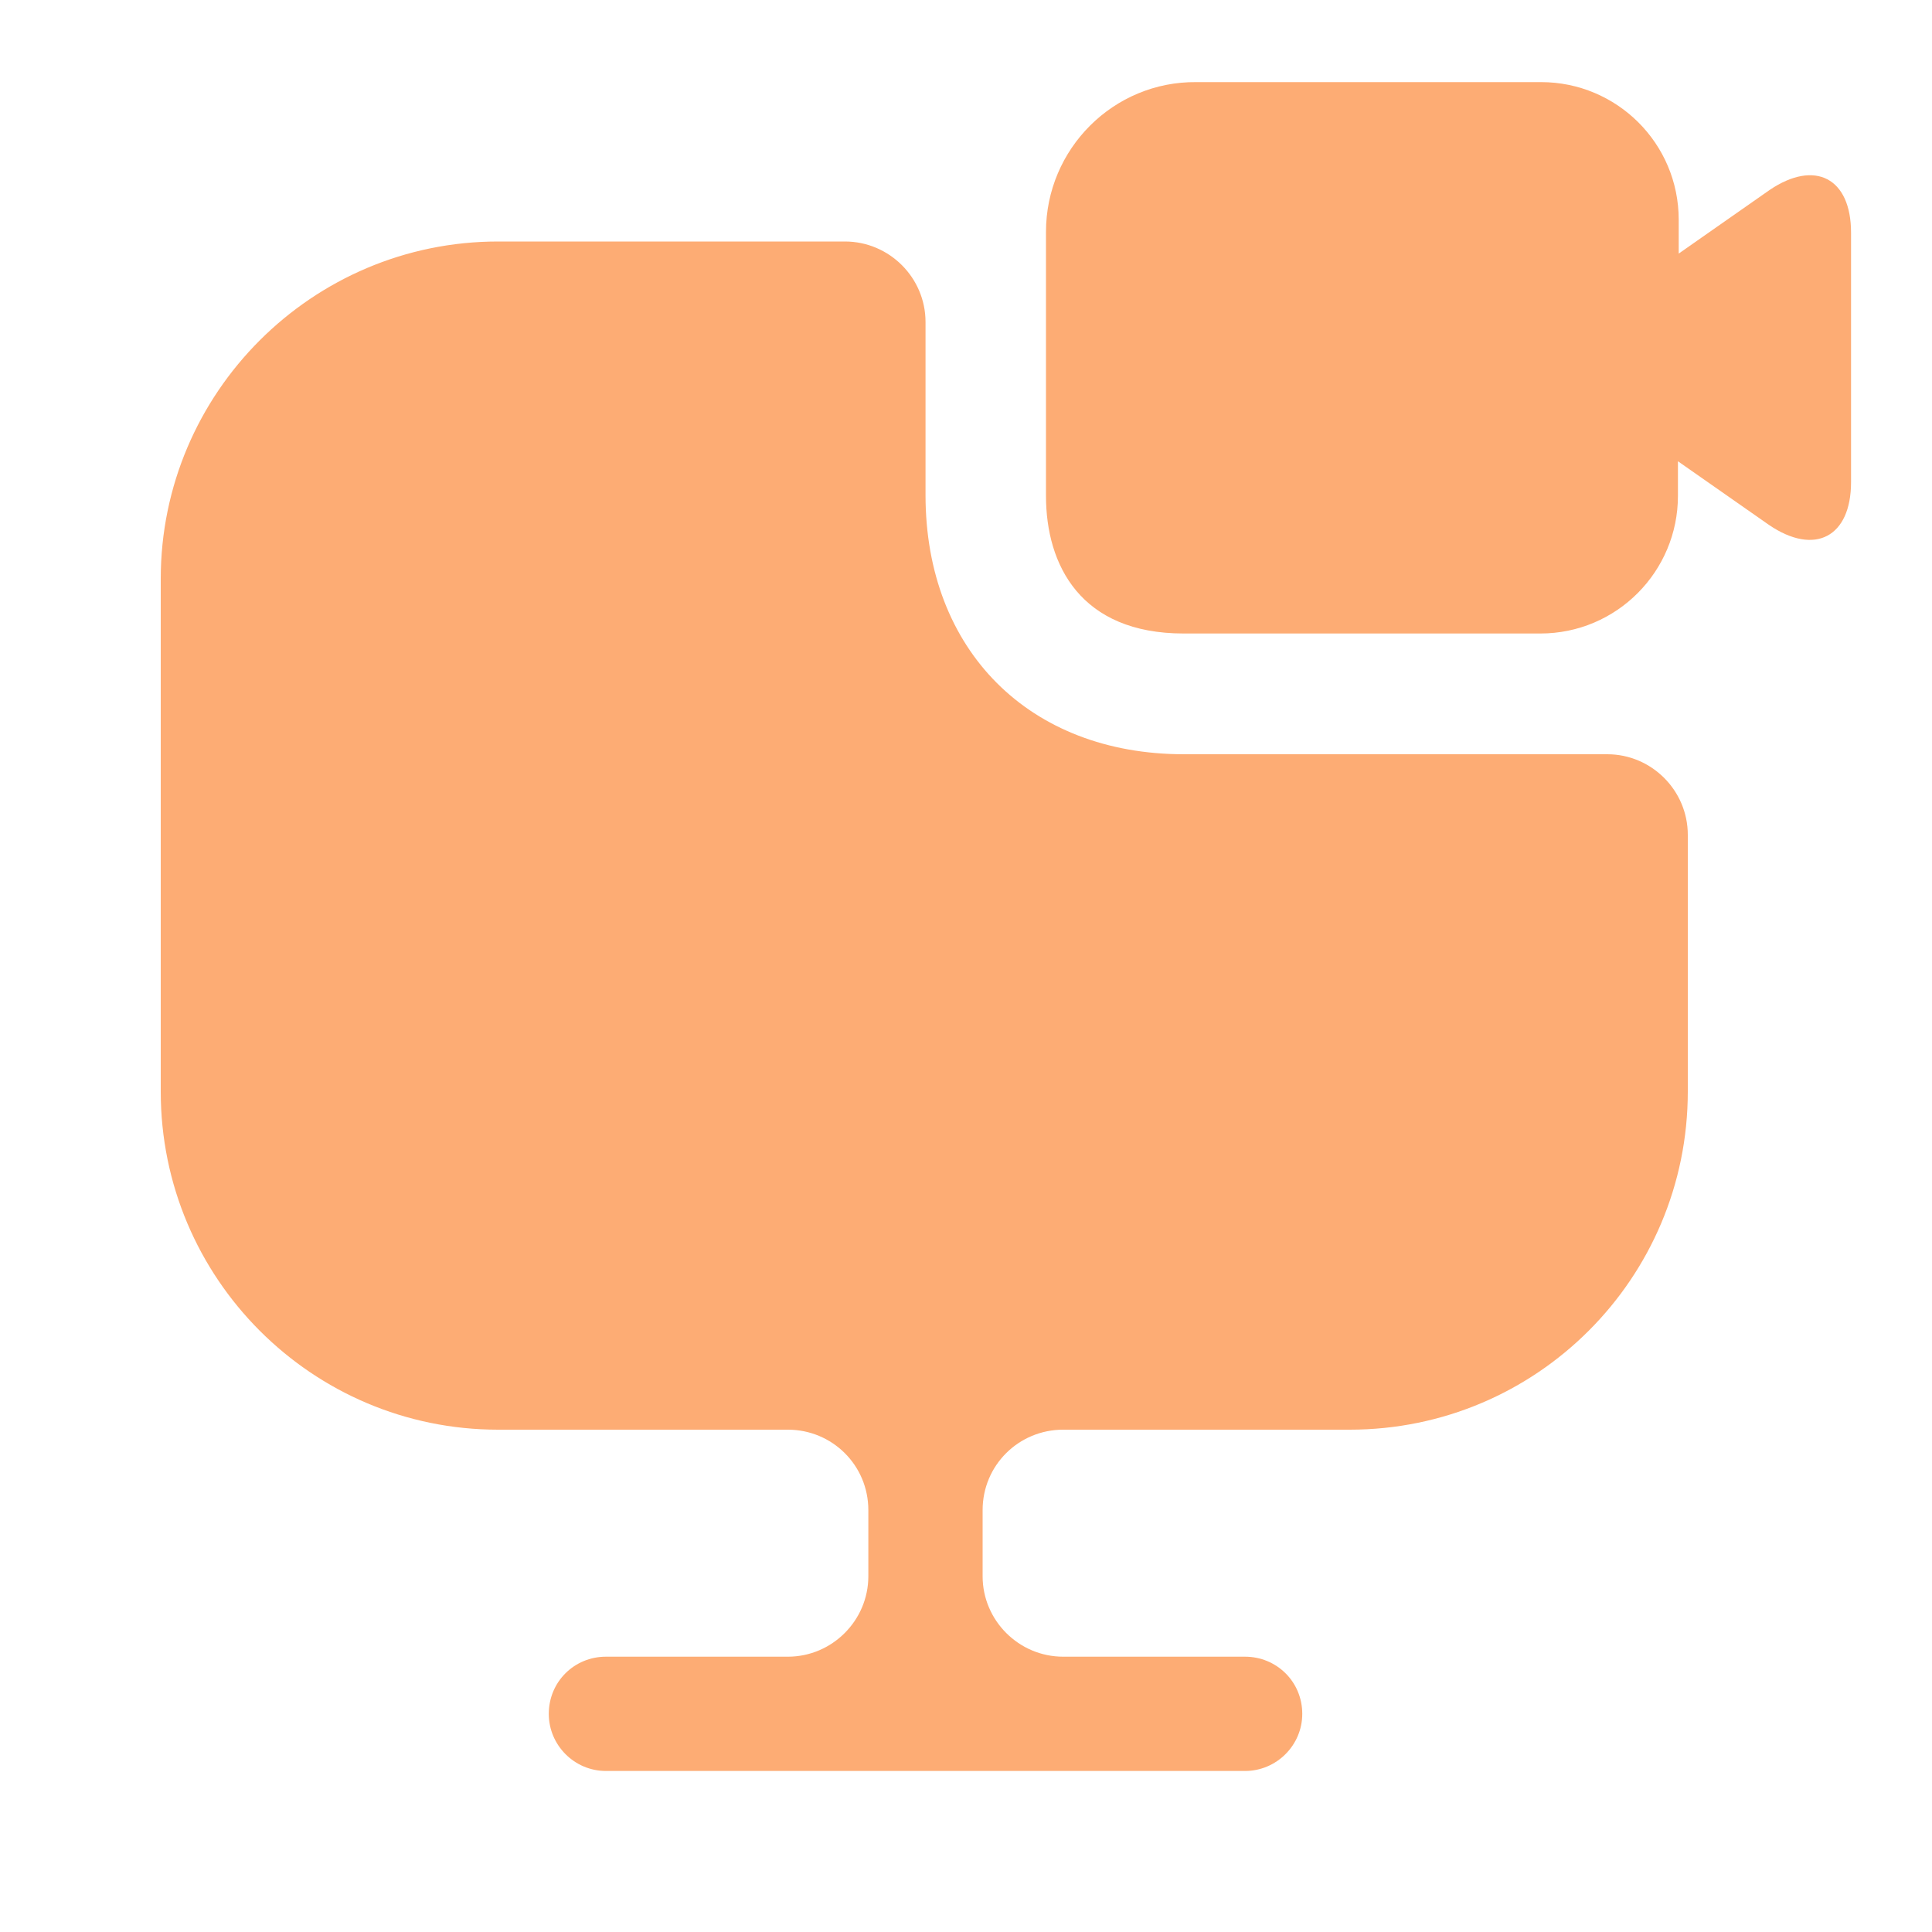 <svg width="20" height="20" viewBox="0 0 20 20" fill="none" xmlns="http://www.w3.org/2000/svg">
<g clip-path="url(#clip0_4144_6882)">
<mask id="mask0_4144_6882" style="mask-type:luminance" maskUnits="userSpaceOnUse" x="0" y="0" width="20" height="20">
<path d="M20 0H0V20H20V0Z" fill="white"/>
</mask>
<g mask="url(#mask0_4144_6882)">
<path d="M17.472 8.642V11.3C17.472 13.233 15.906 14.8 13.972 14.8H11.006C10.547 14.8 10.172 15.167 10.172 15.633V16.317C10.172 16.775 10.547 17.15 11.006 17.15H12.889C13.214 17.15 13.481 17.408 13.481 17.742C13.481 18.067 13.214 18.333 12.889 18.333H6.272C5.947 18.333 5.681 18.067 5.681 17.742C5.681 17.408 5.947 17.15 6.272 17.15H8.156C8.614 17.15 8.989 16.775 8.989 16.317V15.633C8.989 15.167 8.614 14.8 8.156 14.8H5.156C3.231 14.8 1.664 13.233 1.664 11.3V5.992C1.664 4.067 3.231 2.5 5.156 2.5H8.747C9.206 2.5 9.581 2.875 9.581 3.333V5.125C9.581 6.733 10.656 7.808 12.256 7.808H16.639C17.097 7.808 17.472 8.183 17.472 8.642Z" fill="#FDAC74"/>
<path d="M18.32 1.966L17.378 2.625V2.275C17.378 1.483 16.736 0.85 15.953 0.85H12.386C11.528 0.841 10.828 1.541 10.828 2.4V5.133C10.828 5.85 11.187 6.558 12.253 6.558H15.945C16.736 6.558 17.37 5.916 17.37 5.133V4.775L18.311 5.433C18.787 5.758 19.162 5.558 19.162 4.991V2.408C19.162 1.841 18.787 1.65 18.32 1.966Z" fill="#FDAC74"/>
</g>
</g>
<defs>
<clipPath id="clip0_4144_6882">
<rect width="20" height="20" fill="white"/>
</clipPath>
</defs>
</svg>
